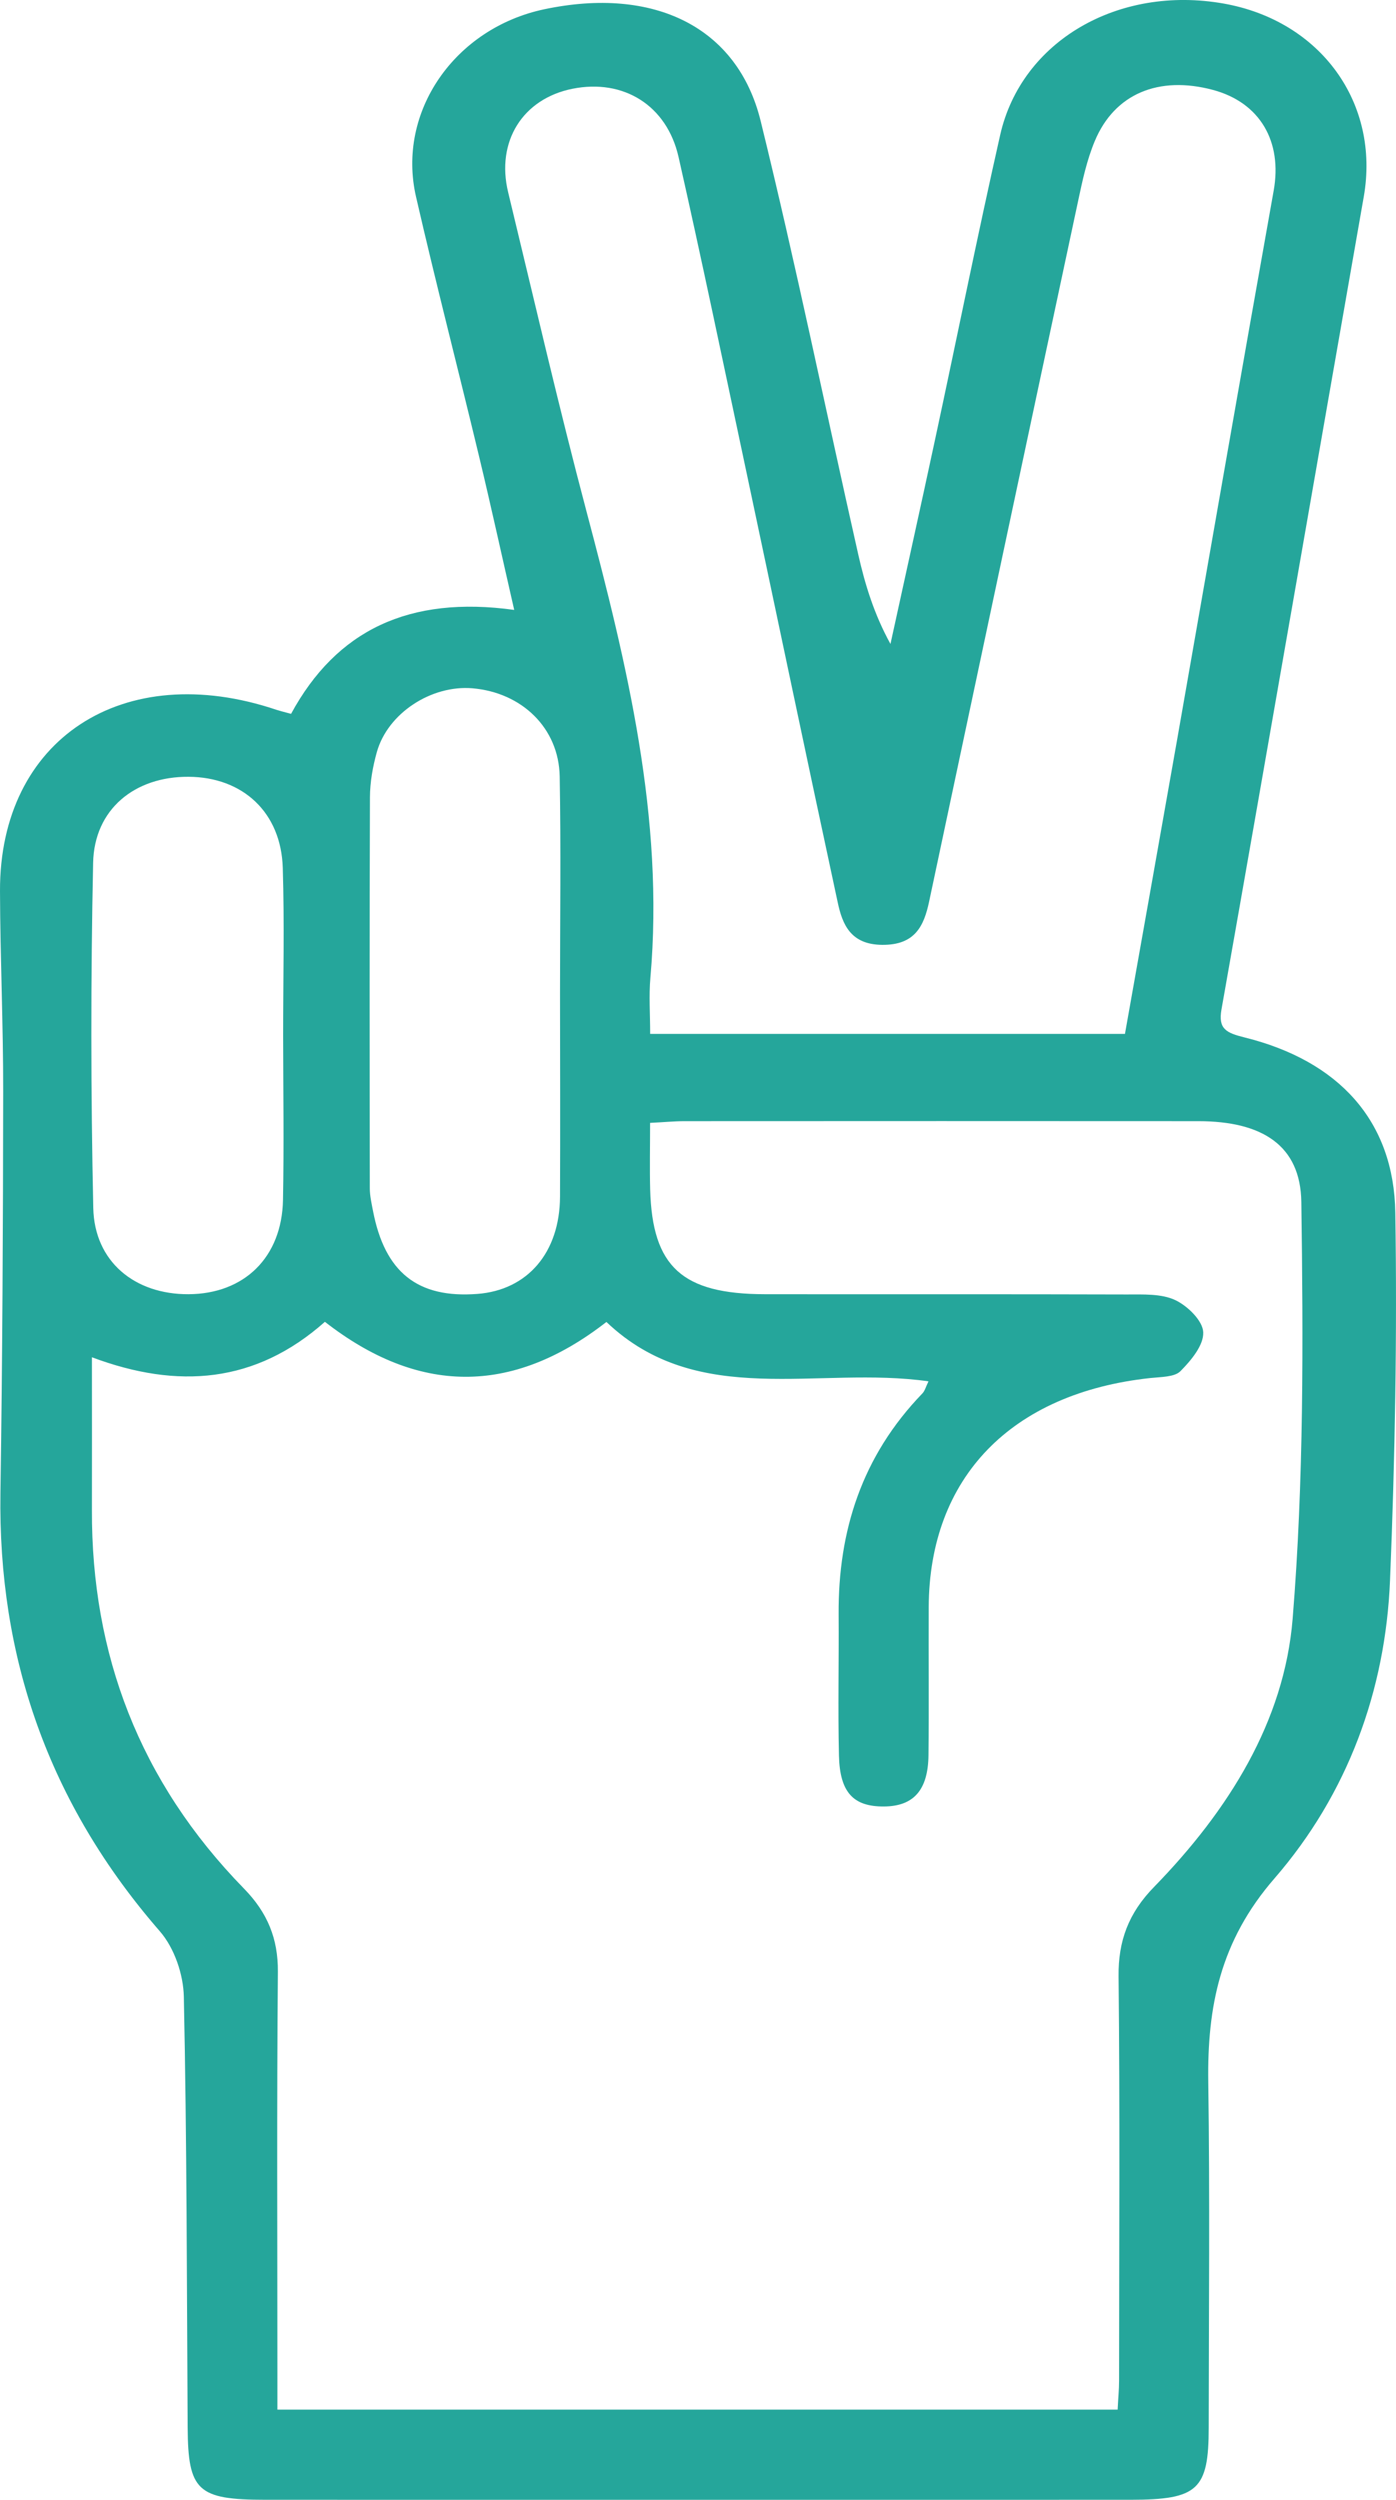 <svg width="38" height="68" viewBox="0 0 38 68" fill="none" xmlns="http://www.w3.org/2000/svg">
<path d="M7.923 19.418C9.159 17.143 11.136 16.195 13.997 16.591C13.655 15.098 13.362 13.748 13.038 12.404C12.474 10.053 11.866 7.711 11.325 5.355C10.792 3.042 12.377 0.765 14.82 0.251C17.795 -0.375 20.077 0.729 20.706 3.293C21.668 7.205 22.474 11.149 23.361 15.077C23.546 15.9 23.795 16.711 24.239 17.517C24.648 15.642 25.065 13.768 25.467 11.892C26.056 9.151 26.608 6.405 27.226 3.669C27.805 1.113 30.444 -0.411 33.311 0.097C35.956 0.567 37.57 2.808 37.122 5.354C35.829 12.722 34.553 20.095 33.249 27.462C33.155 27.993 33.385 28.097 33.873 28.219C36.445 28.856 37.945 30.493 37.981 32.99C38.033 36.324 37.974 39.664 37.837 42.996C37.713 45.982 36.69 48.793 34.69 51.099C33.207 52.806 32.861 54.597 32.89 56.632C32.935 59.763 32.904 62.896 32.902 66.029C32.902 67.725 32.608 67.997 30.78 67.999C22.93 68.001 15.08 68.001 7.23 67.999C5.373 67.999 5.12 67.753 5.108 66.033C5.085 62.127 5.087 58.218 5.004 54.314C4.991 53.711 4.751 52.994 4.348 52.531C1.313 49.043 -0.056 45.062 0.012 40.608C0.066 36.97 0.083 33.332 0.087 29.692C0.089 27.875 0.006 26.056 4.04945e-05 24.237C-0.013 20.104 3.357 17.905 7.528 19.309C7.614 19.337 7.707 19.361 7.923 19.418ZM30.423 65.548C30.438 65.231 30.462 64.998 30.462 64.764C30.463 61.094 30.487 57.424 30.448 53.755C30.438 52.801 30.718 52.04 31.413 51.33C33.441 49.249 34.958 46.829 35.186 44.039C35.493 40.275 35.475 36.477 35.423 32.698C35.402 31.157 34.358 30.5 32.626 30.498C27.961 30.494 23.295 30.496 18.631 30.498C18.349 30.498 18.069 30.527 17.696 30.544C17.696 31.182 17.683 31.771 17.698 32.36C17.756 34.46 18.567 35.201 20.822 35.205C24.104 35.21 27.386 35.201 30.666 35.212C31.112 35.212 31.614 35.188 31.989 35.364C32.332 35.525 32.742 35.931 32.753 36.241C32.767 36.594 32.423 37.006 32.13 37.301C31.971 37.46 31.597 37.455 31.315 37.485C27.529 37.892 25.297 40.189 25.28 43.714C25.274 45.056 25.289 46.399 25.274 47.742C25.264 48.696 24.867 49.135 24.061 49.14C23.233 49.145 22.861 48.762 22.837 47.76C22.807 46.478 22.837 45.194 22.828 43.911C22.814 41.657 23.453 39.618 25.106 37.906C25.177 37.833 25.203 37.72 25.274 37.575C22.266 37.145 19.007 38.341 16.507 35.96C13.914 37.978 11.366 37.92 8.844 35.956C6.958 37.629 4.842 37.797 2.502 36.92C2.502 38.398 2.506 39.739 2.502 41.078C2.489 44.99 3.79 48.454 6.639 51.371C7.284 52.029 7.57 52.738 7.564 53.63C7.533 57.27 7.551 60.909 7.551 64.549C7.551 64.868 7.551 65.186 7.551 65.546H30.421L30.423 65.548ZM30.622 28.124C31.104 25.41 31.574 22.775 32.039 20.138C32.915 15.154 33.78 10.169 34.67 5.187C34.91 3.852 34.3 2.79 33.018 2.446C31.541 2.051 30.338 2.55 29.801 3.837C29.583 4.358 29.463 4.92 29.346 5.472C27.988 11.822 26.639 18.174 25.291 24.526C25.15 25.19 24.907 25.709 24.015 25.702C23.152 25.695 22.93 25.143 22.803 24.547C21.944 20.558 21.11 16.566 20.262 12.577C19.673 9.81 19.096 7.038 18.472 4.276C18.154 2.863 16.97 2.138 15.586 2.414C14.229 2.684 13.497 3.848 13.833 5.234C14.534 8.13 15.202 11.034 15.966 13.916C17.071 18.084 18.086 22.256 17.704 26.597C17.661 27.091 17.698 27.591 17.698 28.124H30.622ZM15.244 27.012C15.244 25.047 15.271 23.081 15.235 21.115C15.21 19.805 14.206 18.838 12.862 18.723C11.742 18.628 10.555 19.4 10.258 20.458C10.146 20.857 10.072 21.278 10.07 21.69C10.057 25.235 10.061 28.779 10.066 32.322C10.066 32.528 10.115 32.734 10.153 32.938C10.476 34.612 11.368 35.321 12.993 35.197C14.36 35.094 15.237 34.073 15.244 32.553C15.252 30.707 15.246 28.86 15.244 27.012ZM7.707 28.167C7.707 26.645 7.744 25.124 7.697 23.605C7.651 22.1 6.612 21.139 5.132 21.13C3.666 21.121 2.566 22.014 2.535 23.468C2.469 26.597 2.471 29.73 2.539 32.859C2.57 34.318 3.666 35.212 5.132 35.205C6.651 35.197 7.674 34.2 7.703 32.641C7.732 31.15 7.709 29.658 7.707 28.167Z" fill="#25A69B"/>
</svg>
